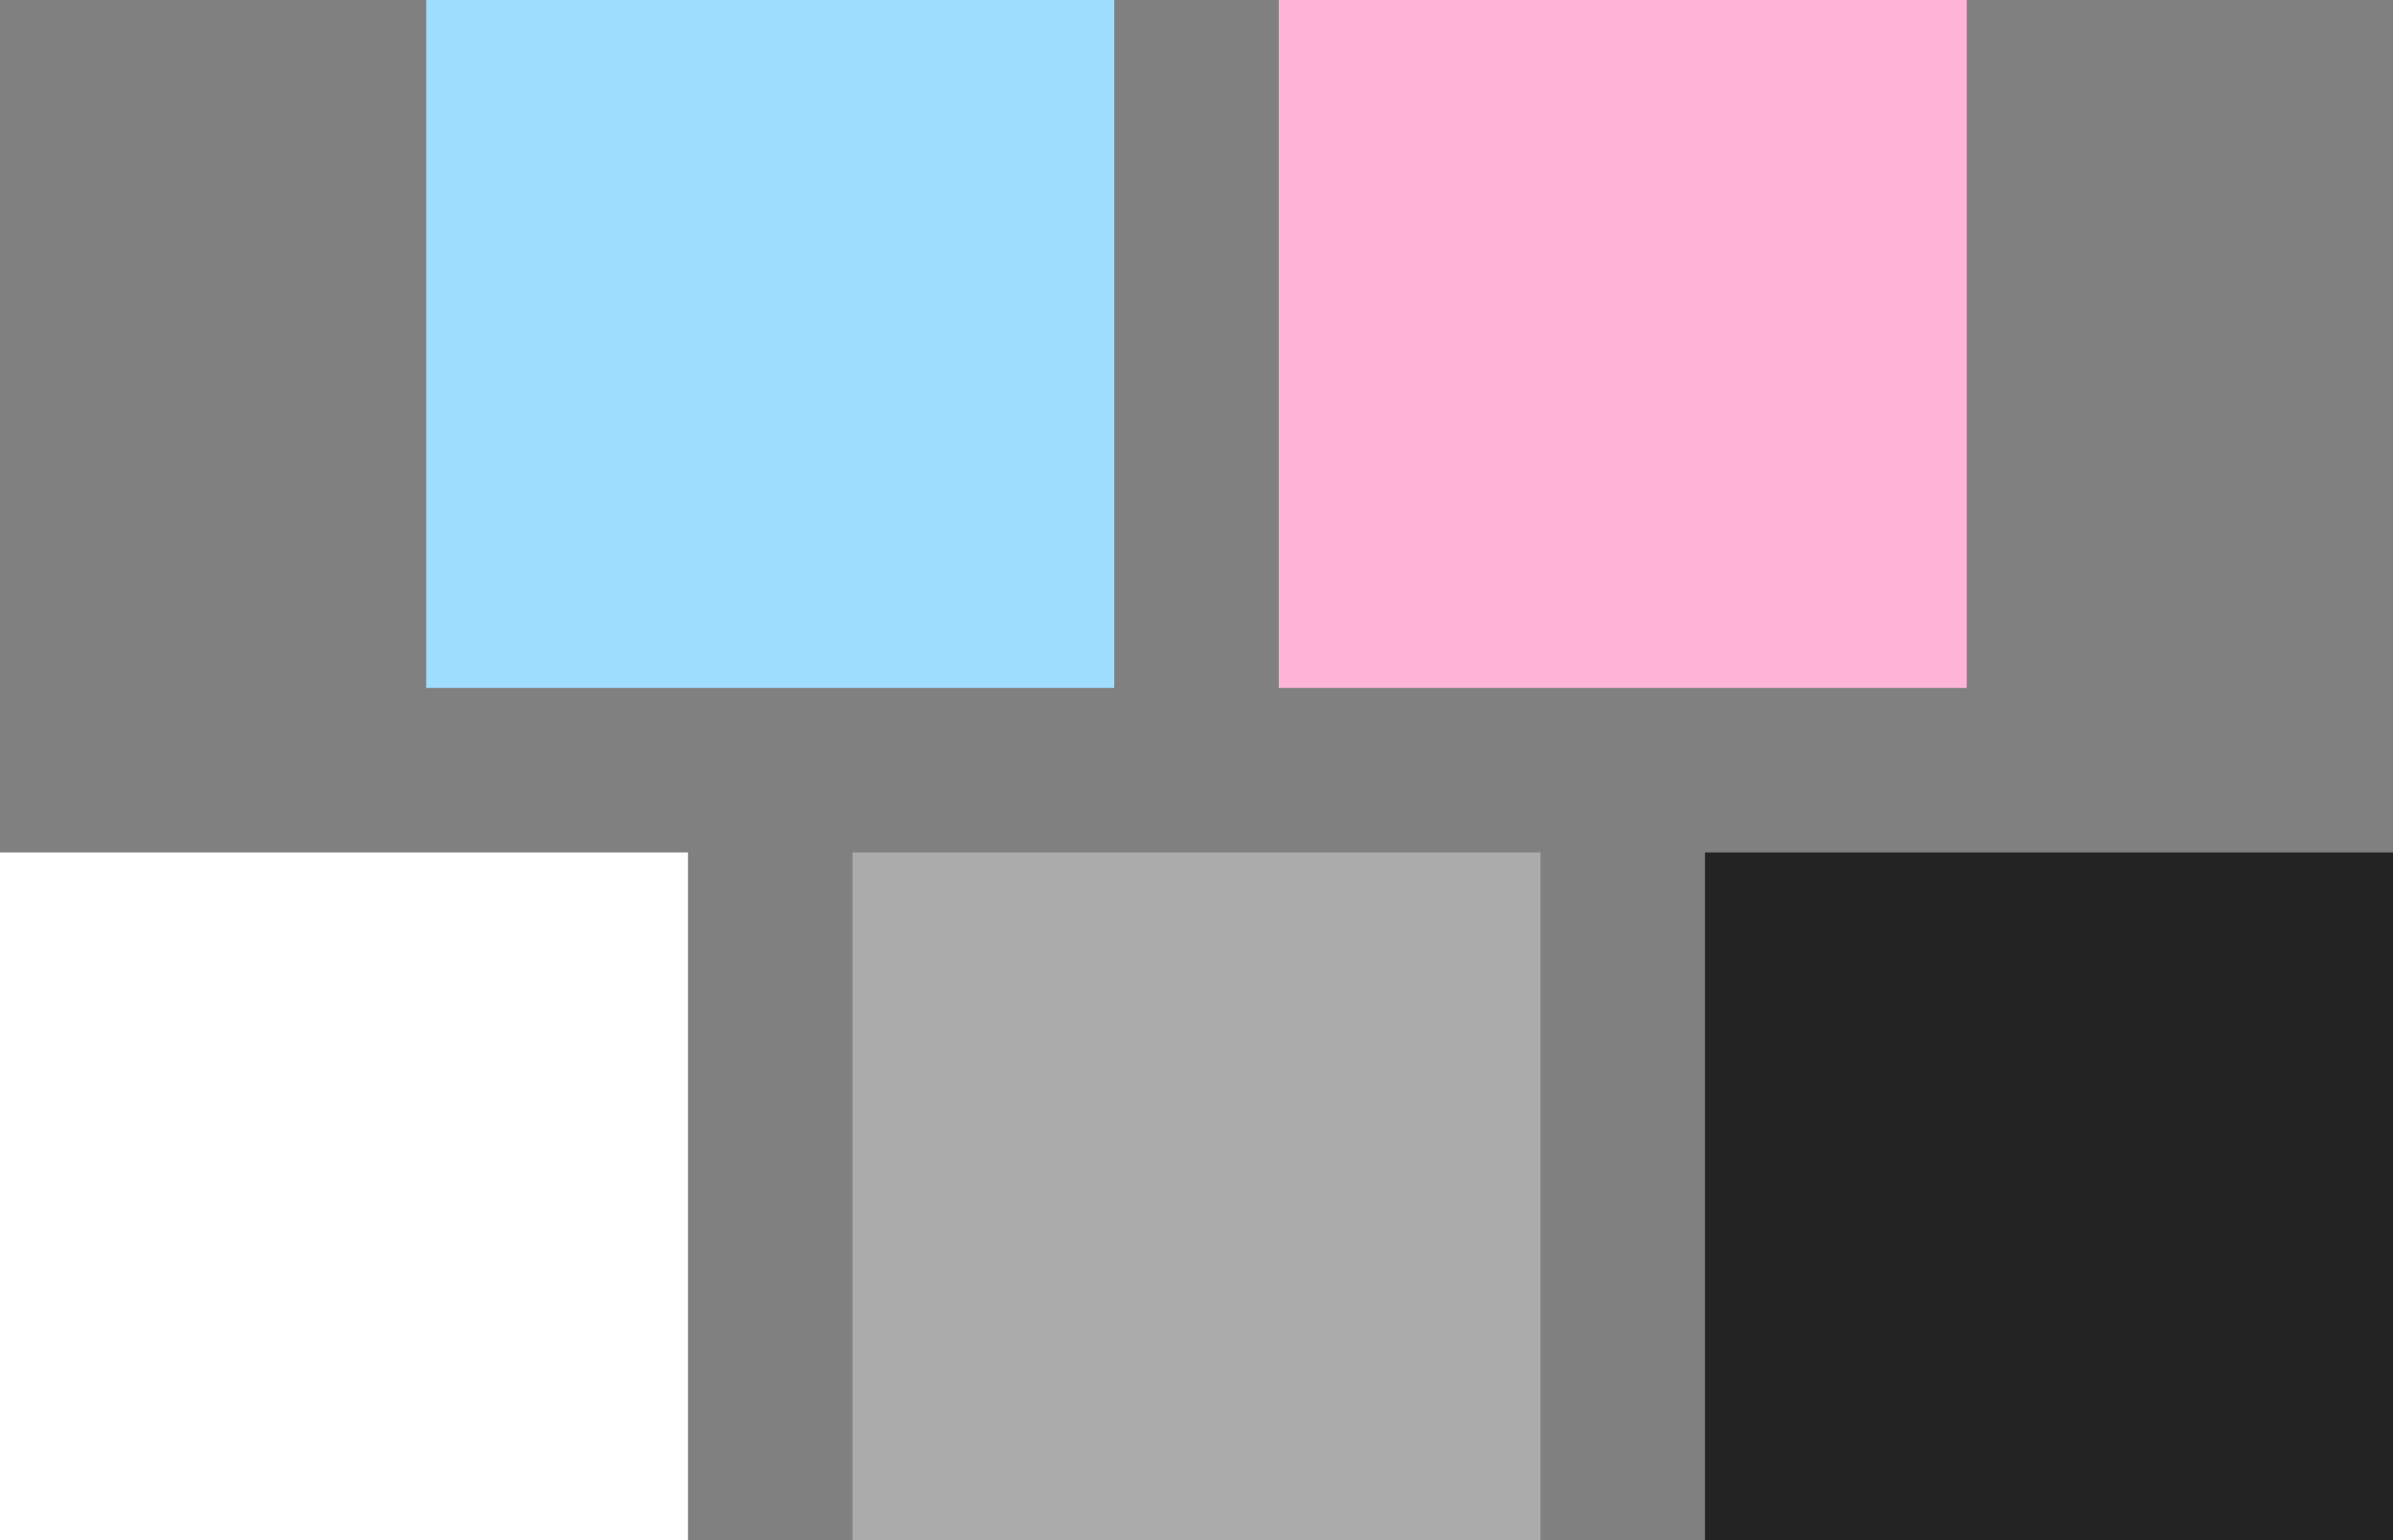 <?xml version="1.0" encoding="UTF-8"?> <svg xmlns="http://www.w3.org/2000/svg" width="320" height="206" viewBox="0 0 320 206" fill="none"><rect x="0" y="0" width="320" height="206" fill="#808080" stroke="none"/><rect x="57" width="92" height="92" fill="#9FDEFF"></rect><rect x="171" width="92" height="92" fill="#FFB5D8"></rect><rect y="114" width="92" height="92" fill="white"></rect><rect x="114" y="114" width="92" height="92" fill="#ABABAB"></rect><rect x="228" y="114" width="92" height="92" fill="#232323"></rect></svg> 